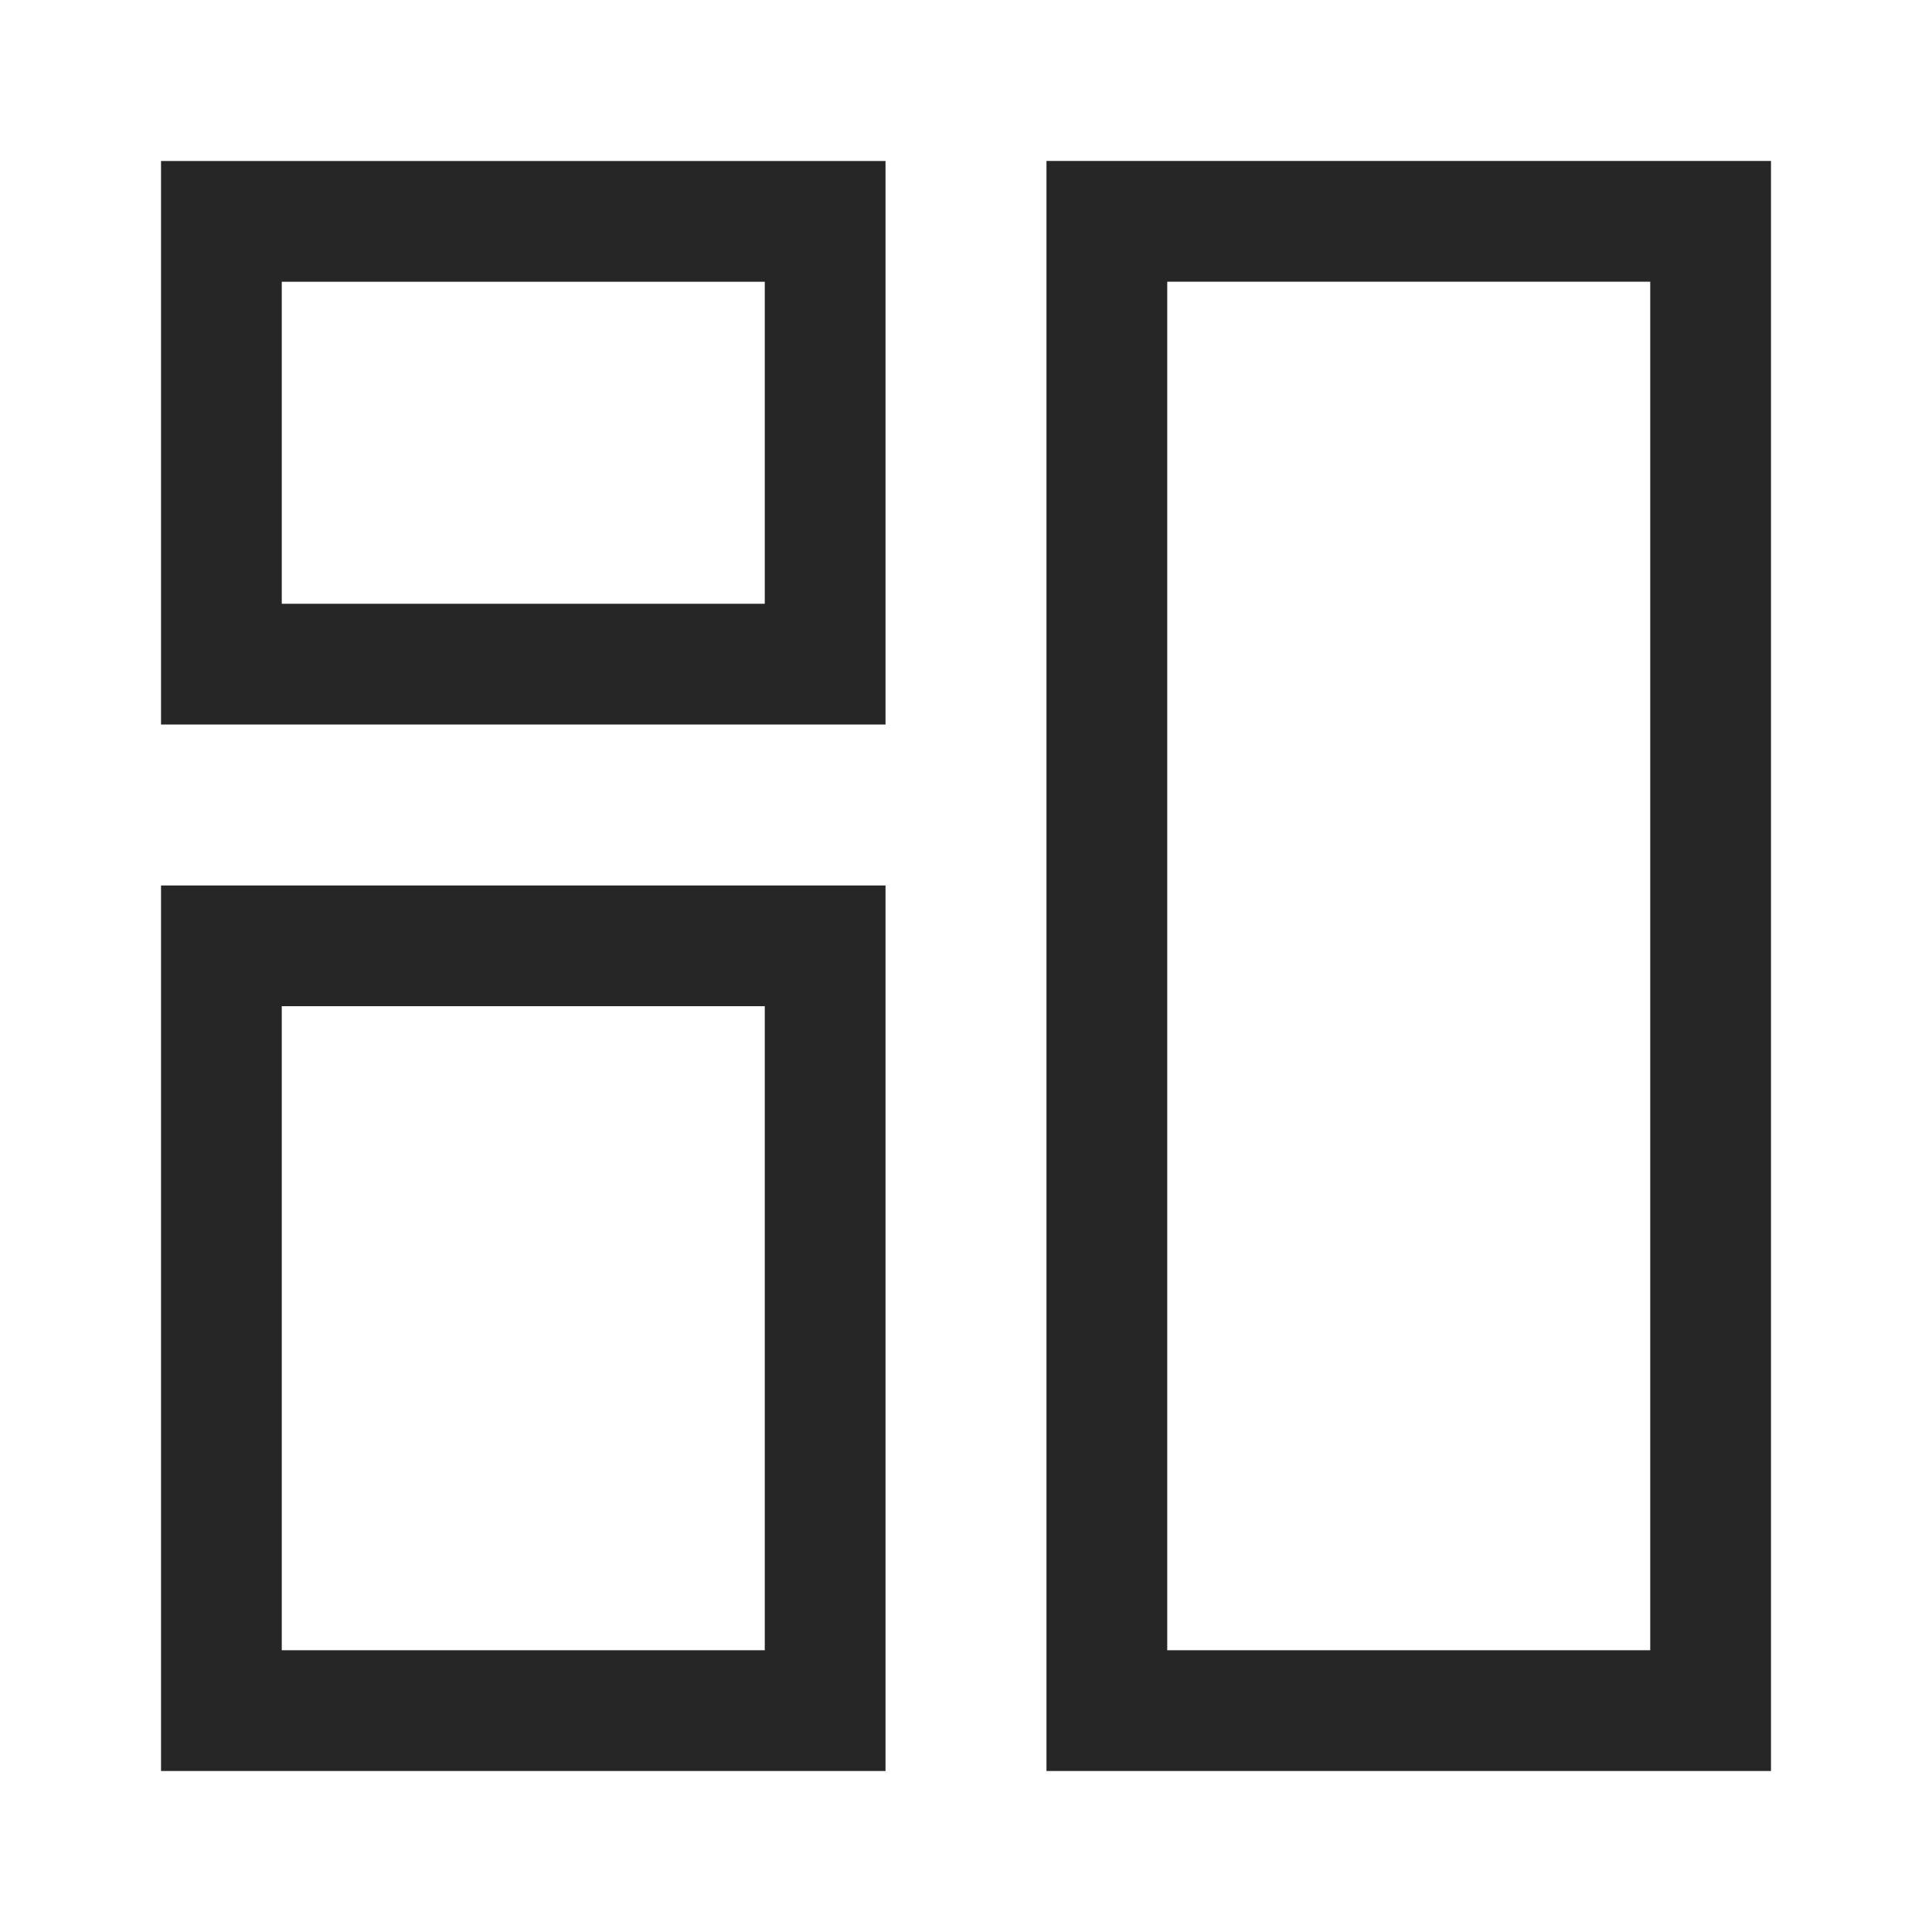 <svg width="32" height="32" viewBox="0 0 32 32" fill="none" xmlns="http://www.w3.org/2000/svg">
<rect x="28.333" y="28.333" width="10" height="24.667" transform="rotate(180 28.333 28.333)" stroke="#262626" stroke-width="2"/>
<rect x="13.667" y="28.333" width="10" height="12.667" transform="rotate(180 13.667 28.333)" stroke="#262626" stroke-width="2"/>
<rect x="13.667" y="11" width="10" height="7.333" transform="rotate(180 13.667 11)" stroke="#262626" stroke-width="2"/>
</svg>
